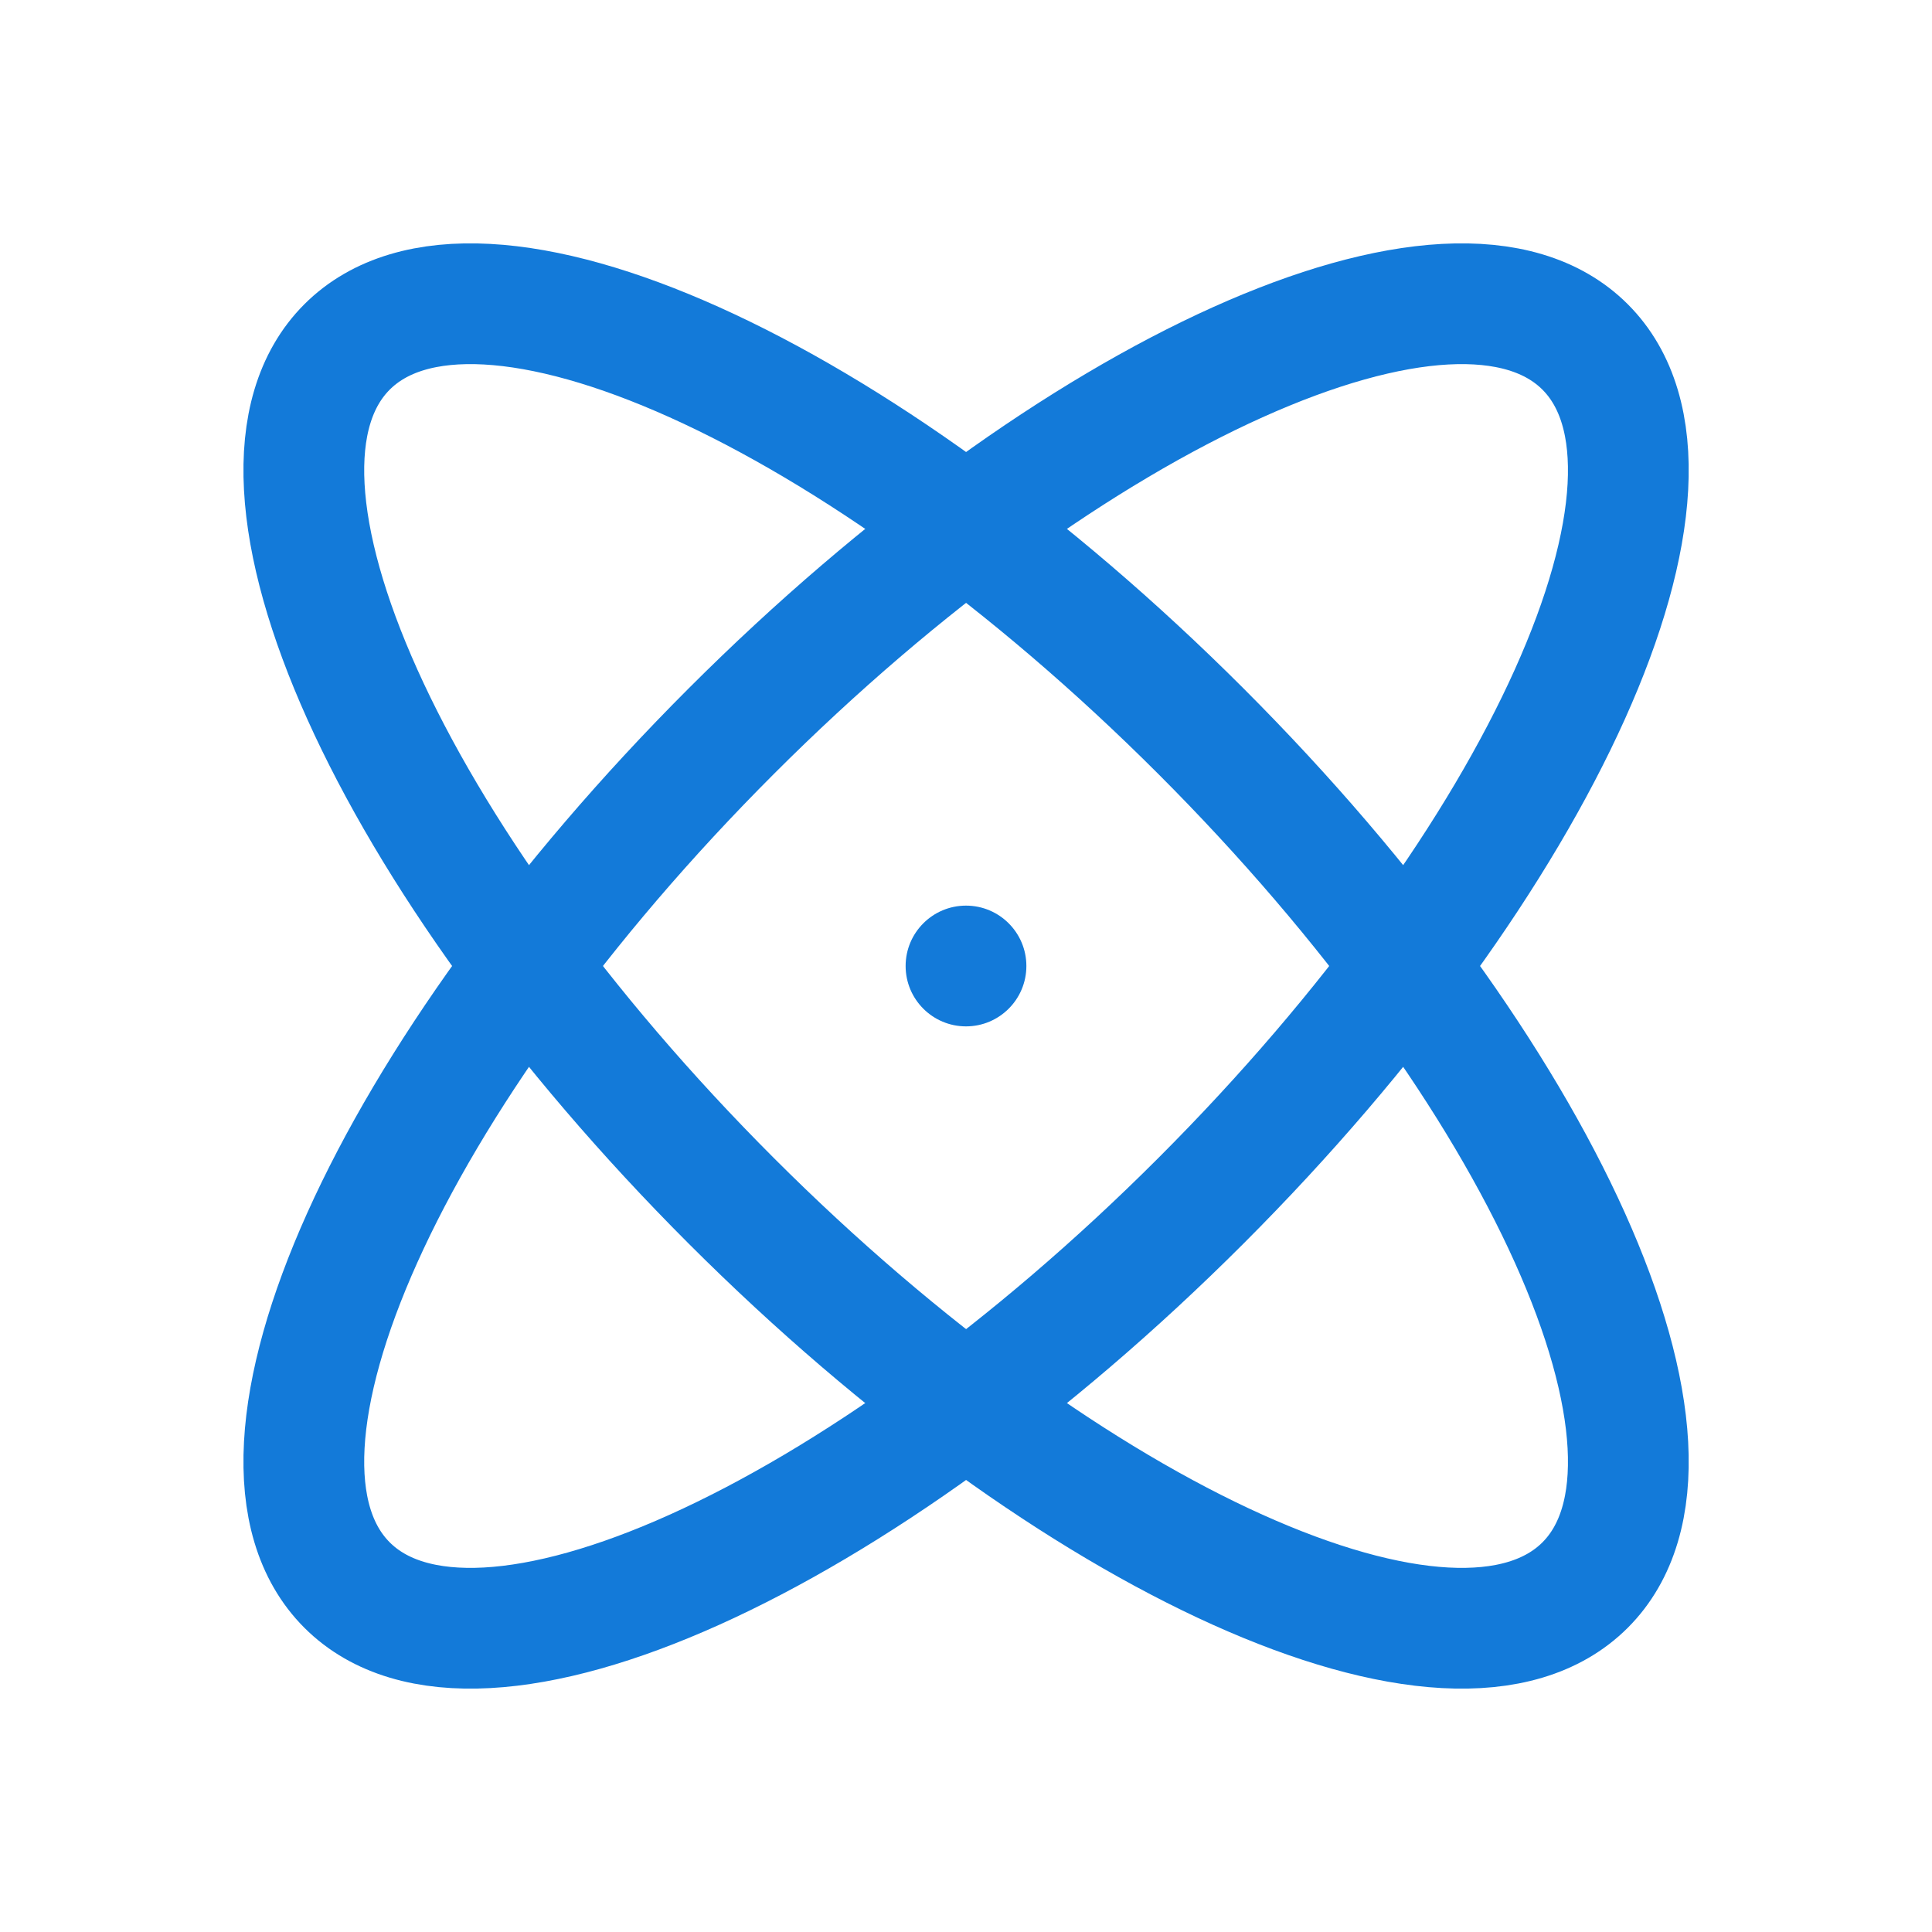 <svg width="24" height="24" viewBox="0 0 24 24" fill="none" xmlns="http://www.w3.org/2000/svg">
<path d="M19.691 19.69C21.302 18.079 19.165 13.33 14.918 9.083C10.671 4.836 5.922 2.699 4.311 4.31C2.7 5.921 4.837 10.67 9.084 14.917C13.331 19.164 18.08 21.301 19.691 19.69Z" stroke="#137AD9" stroke-width="1.5" stroke-linecap="round" stroke-linejoin="round"/>
<path d="M14.918 14.917C19.165 10.67 21.302 5.921 19.691 4.31C18.08 2.699 13.331 4.836 9.084 9.083C4.837 13.33 2.7 18.079 4.311 19.69C5.922 21.301 10.671 19.164 14.918 14.917Z" stroke="#137AD9" stroke-width="1.5" stroke-linecap="round" stroke-linejoin="round"/>
<path d="M12 12.75C12.414 12.75 12.75 12.414 12.75 12C12.75 11.586 12.414 11.25 12 11.25C11.586 11.25 11.25 11.586 11.25 12C11.25 12.414 11.586 12.75 12 12.75Z" fill="#137AD9"/>
</svg>
